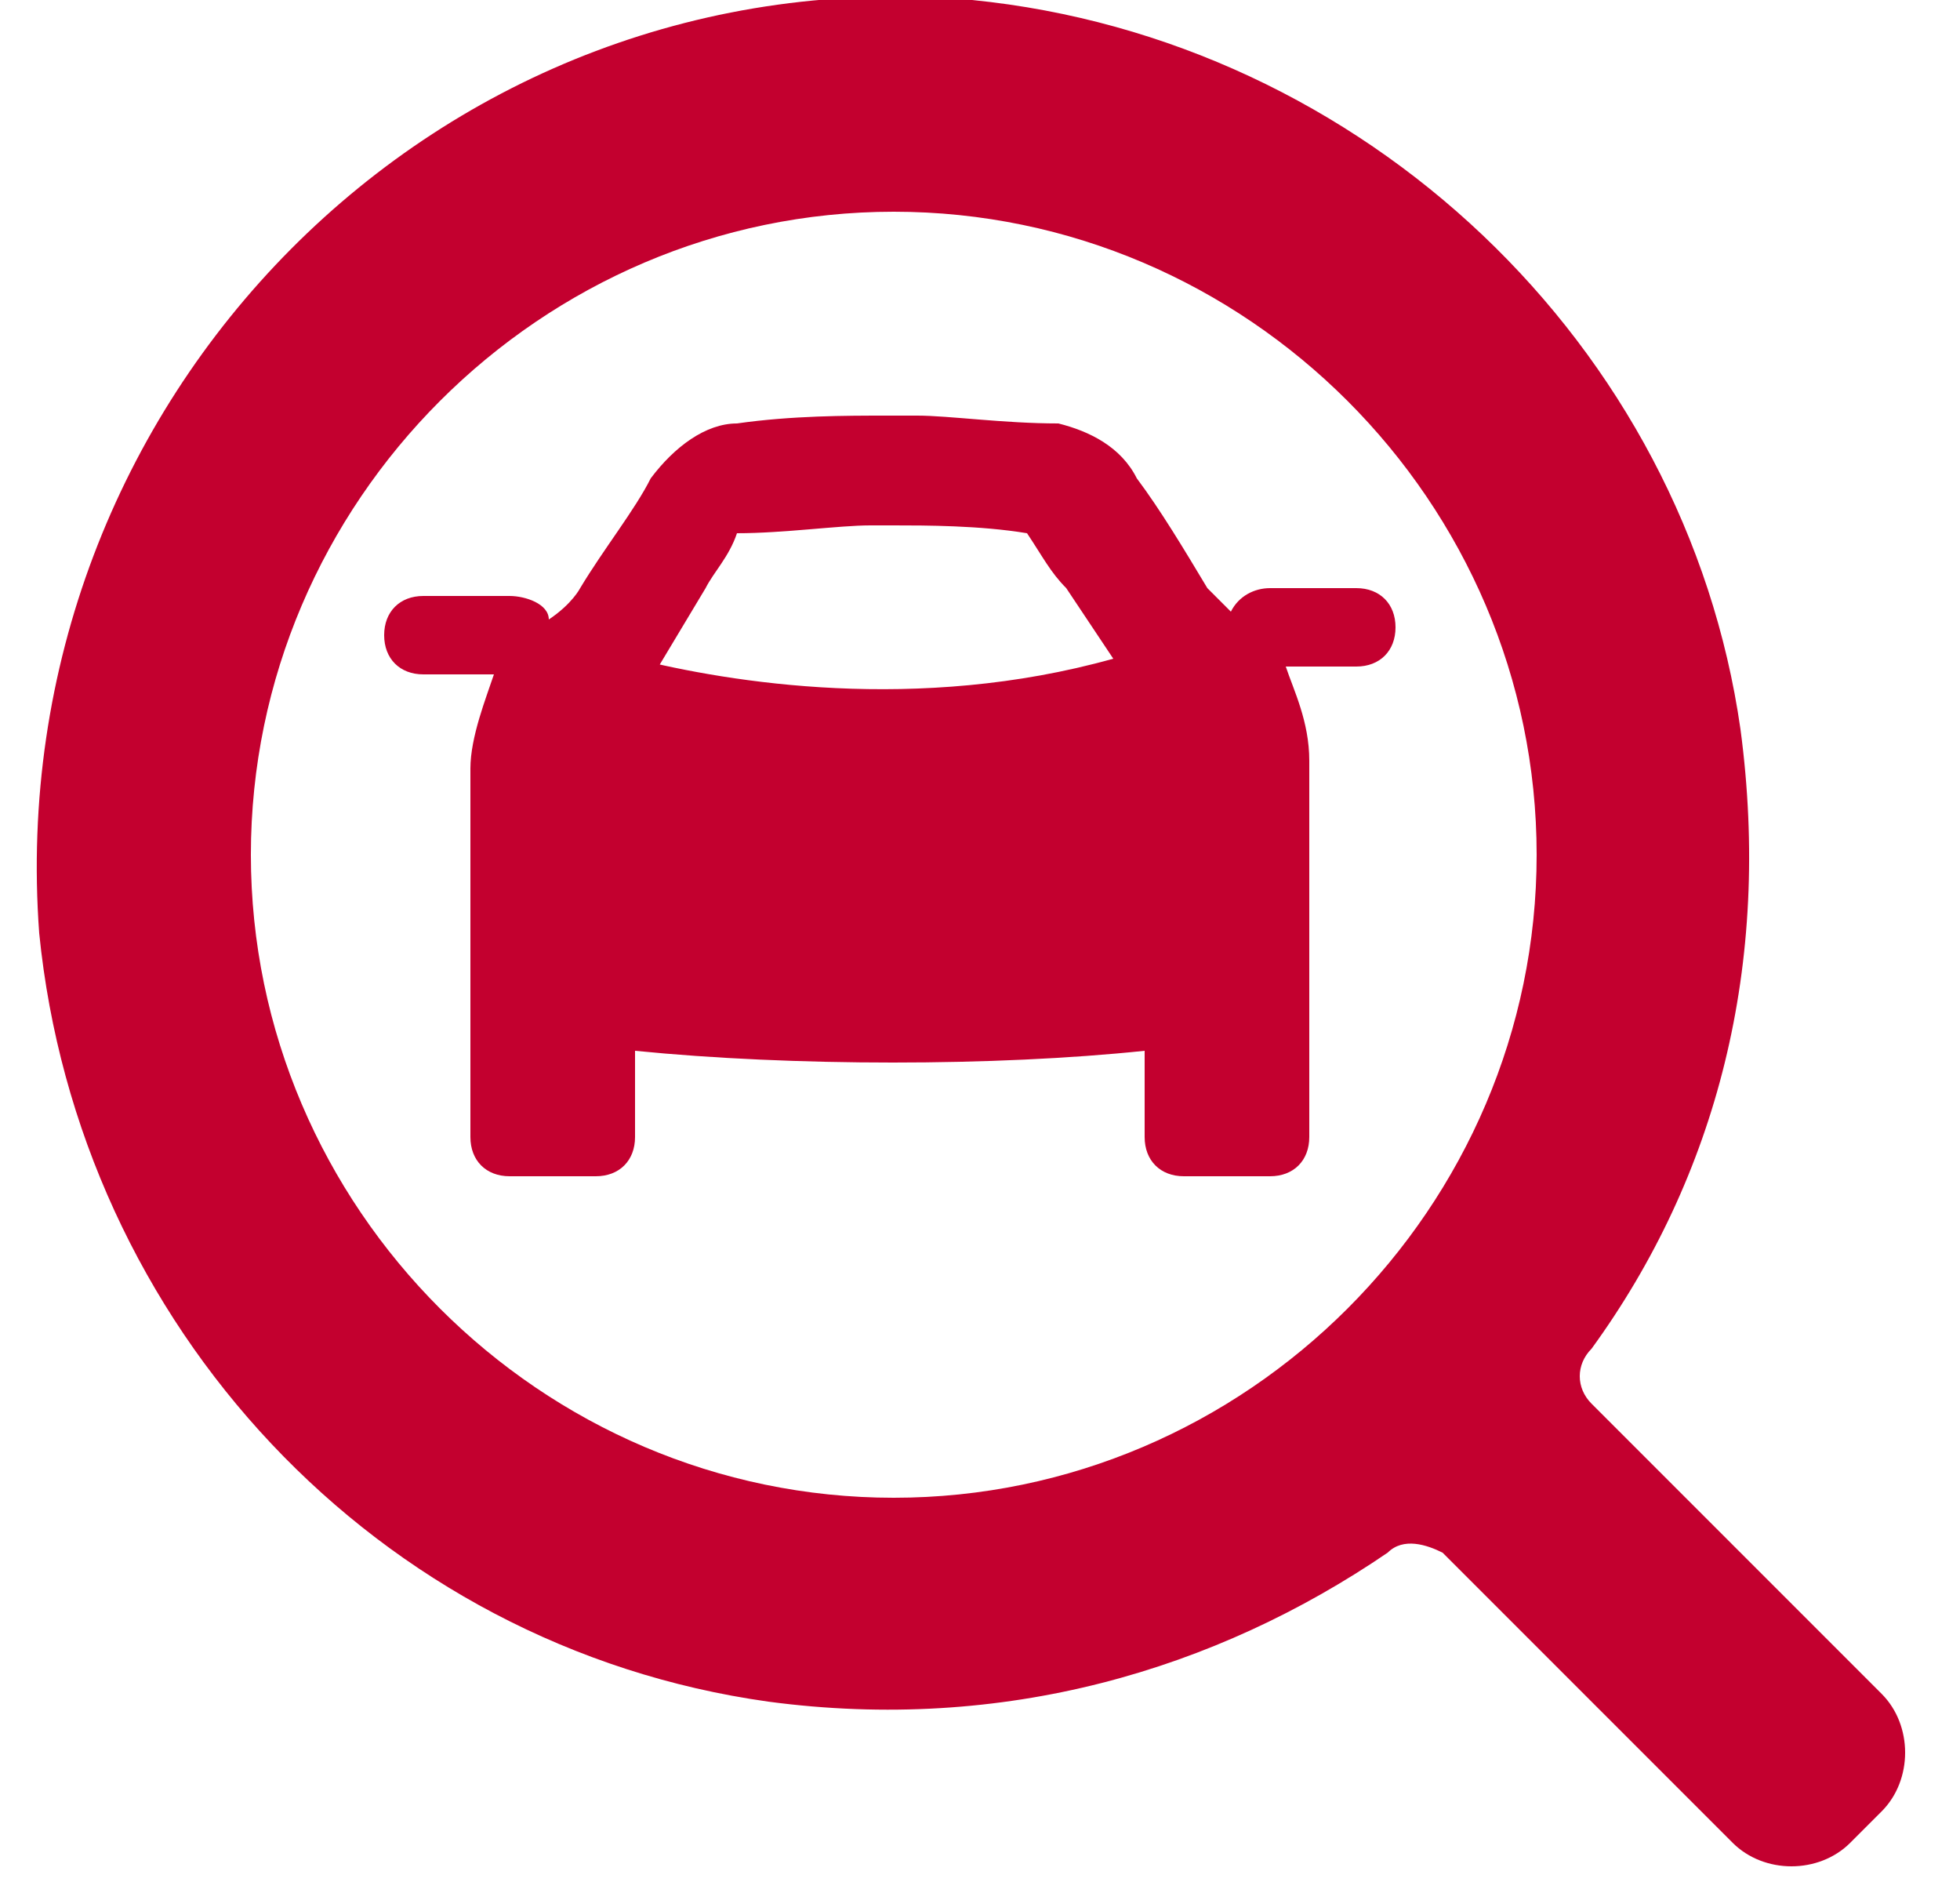<?xml version="1.0" encoding="UTF-8"?>
<svg id="Layer_1" xmlns="http://www.w3.org/2000/svg" version="1.1" viewBox="0 0 25 24">
  <!-- Generator: Adobe Illustrator 29.0.0, SVG Export Plug-In . SVG Version: 2.1.0 Build 186)  -->
  <defs>
    <style>
      .st0 {
        fill: #c3002f;
      }
    </style>
  </defs>
  <path class="st0" d="M24,21.6l-3.7-3.7c-.2-.2-.2-.5,0-.7,1.6-2.2,2.3-4.9,1.9-7.9C21.5,4.4,17.4.5,12.4,0,5.6-.6,0,5.1.5,11.9c.5,5,4.3,9.1,9.3,9.8,3,.4,5.7-.4,7.9-1.9.2-.2.5-.1.7,0l3.7,3.7c.4.4,1.1.4,1.5,0l.4-.4c.4-.4.4-1.1,0-1.5ZM11.4,19.1c-4.5,0-8.2-3.7-8.2-8.2S6.9,2.7,11.4,2.7s8.2,3.7,8.2,8.2-3.7,8.2-8.2,8.2ZM15.8,7.9c-.2-.2-.4-.4-.4-.4h0c-.3-.5-.6-1-.9-1.4-.2-.4-.6-.6-1-.7-.7,0-1.4-.1-1.8-.1,0,0,0,0-.2,0h0c-.1,0-.2,0-.2,0h0c-.5,0-1.2,0-1.9.1-.4,0-.8.3-1.1.7-.2.4-.6.9-.9,1.4h0s-.1.2-.4.4c0-.2-.3-.3-.5-.3h-1.1c-.3,0-.5.2-.5.5s.2.5.5.5h.9c-.1.3-.3.8-.3,1.2,0,0,0,.4,0,.9h0v3.8c0,.3.2.5.5.5h1.1c.3,0,.5-.2.5-.5v-1.1c2,.2,4.6.2,6.5,0v1.1c0,.3.2.5.5.5h1.1c.3,0,.5-.2.5-.5v-3.6c0-.7,0-1.2,0-1.2,0-.5-.2-.9-.3-1.2h.9c.3,0,.5-.2.5-.5s-.2-.5-.5-.5h-1.1c-.2,0-.4.1-.5.3ZM8.4,8.5l.6-1c.1-.2.3-.4.4-.7,0,0,0,0,0,0,.6,0,1.3-.1,1.7-.1h.1s.1,0,.1,0h0s0,0,0,0h.1c.4,0,1.1,0,1.7.1,0,0,0,0,0,0,.2.3.3.5.5.7l.6.9c-2.5.7-4.9.3-6.1,0Z"/>
</svg>